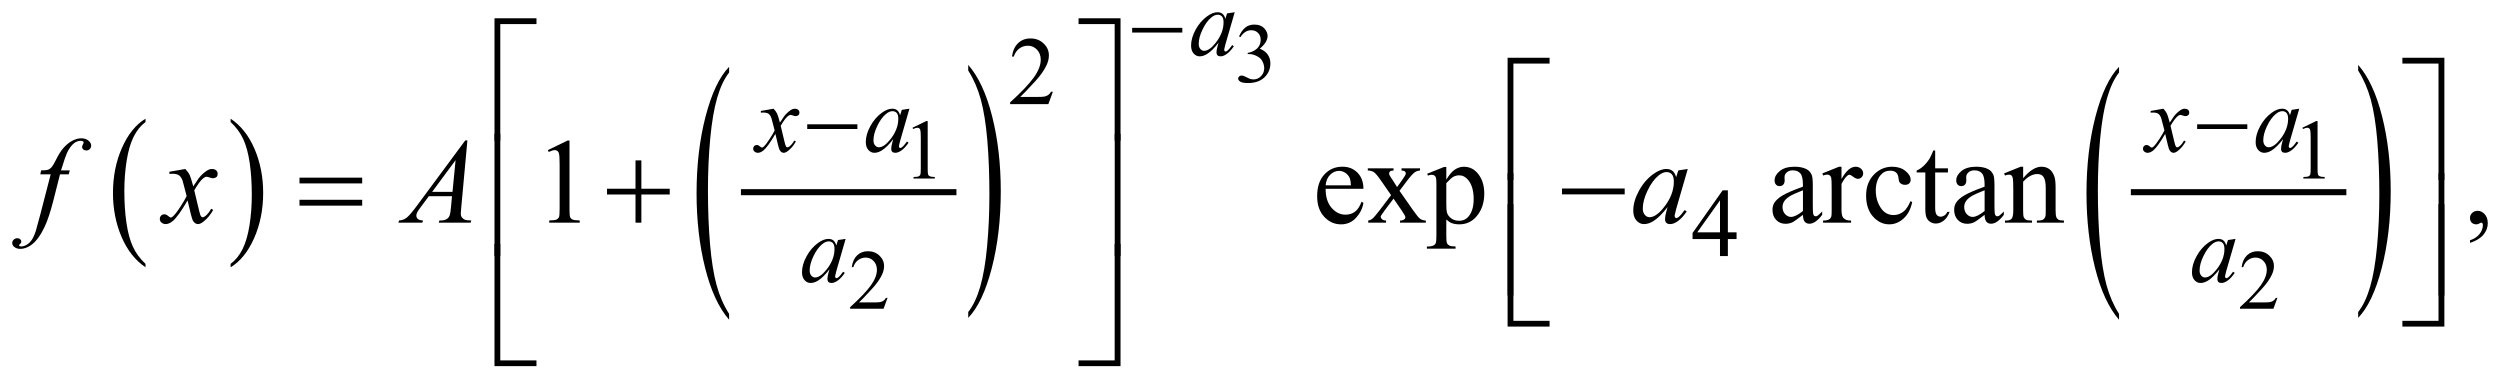 <?xml version="1.0" encoding="UTF-8"?>
<!DOCTYPE svg PUBLIC '-//W3C//DTD SVG 1.0//EN'
          'http://www.w3.org/TR/2001/REC-SVG-20010904/DTD/svg10.dtd'>
<svg stroke-dasharray="none" shape-rendering="auto" xmlns="http://www.w3.org/2000/svg" font-family="'Dialog'" text-rendering="auto" width="322" fill-opacity="1" color-interpolation="auto" color-rendering="auto" preserveAspectRatio="xMidYMid meet" font-size="12px" viewBox="0 0 322 49" fill="black" xmlns:xlink="http://www.w3.org/1999/xlink" stroke="black" image-rendering="auto" stroke-miterlimit="10" stroke-linecap="square" stroke-linejoin="miter" font-style="normal" stroke-width="1" height="49" stroke-dashoffset="0" font-weight="normal" stroke-opacity="1"
><!--Generated by the Batik Graphics2D SVG Generator--><defs id="genericDefs"
  /><g
  ><defs id="defs1"
    ><clipPath clipPathUnits="userSpaceOnUse" id="clipPath1"
      ><path d="M-0.999 -1 L203.317 -1 L203.317 29.924 L-0.999 29.924 L-0.999 -1 Z"
      /></clipPath
      ><clipPath clipPathUnits="userSpaceOnUse" id="clipPath2"
      ><path d="M-2.518 4.652 L-2.518 33.576 L199.799 33.576 L199.799 4.652 Z"
      /></clipPath
    ></defs
    ><g transform="scale(1.576,1.576) translate(0.999,1) matrix(1,0,0,1,2.518,-4.652)"
    ><path d="M8.374 25.215 L8.374 25.495 C7.536 24.93 6.883 24.101 6.416 23.01 C5.949 21.917 5.715 20.722 5.715 19.423 C5.715 18.072 5.961 16.842 6.452 15.733 C6.943 14.624 7.584 13.83 8.374 13.352 L8.374 13.625 C7.979 13.92 7.655 14.324 7.401 14.837 C7.147 15.349 6.958 16 6.833 16.788 C6.708 17.576 6.645 18.398 6.645 19.254 C6.645 20.223 6.703 21.098 6.819 21.879 C6.934 22.661 7.111 23.309 7.349 23.823 C7.585 24.338 7.928 24.802 8.374 25.215 Z" stroke="none" clip-path="url(#clipPath2)"
    /></g
    ><g transform="matrix(1.576,0,0,1.576,5.542,-5.755)"
    ><path d="M15.332 13.625 L15.332 13.352 C16.17 13.912 16.823 14.738 17.29 15.831 C17.757 16.924 17.991 18.119 17.991 19.418 C17.991 20.769 17.745 22 17.254 23.111 C16.763 24.222 16.122 25.017 15.332 25.496 L15.332 25.216 C15.73 24.92 16.056 24.517 16.31 24.004 C16.564 23.491 16.752 22.842 16.876 22.056 C17 21.27 17.062 20.448 17.062 19.587 C17.062 18.623 17.005 17.749 16.891 16.965 C16.777 16.181 16.6 15.532 16.361 15.017 C16.122 14.502 15.778 14.038 15.332 13.625 Z" stroke="none" clip-path="url(#clipPath2)"
    /></g
    ><g stroke-width="0.496" transform="matrix(1.576,0,0,1.576,5.542,-5.755)"
    ><line y2="19.358" fill="none" x1="57.285" clip-path="url(#clipPath2)" x2="74.401" y1="19.358"
    /></g
    ><g stroke-width="0.496" transform="matrix(1.576,0,0,1.576,5.542,-5.755)"
    ><path d="M56.071 29.306 L56.071 29.783 C55.232 28.822 54.579 27.412 54.112 25.553 C53.645 23.694 53.411 21.658 53.411 19.448 C53.411 17.149 53.657 15.055 54.148 13.166 C54.64 11.277 55.28 9.926 56.071 9.113 L56.071 9.579 C55.675 10.082 55.351 10.769 55.097 11.642 C54.843 12.515 54.654 13.622 54.529 14.964 C54.404 16.306 54.341 17.705 54.341 19.161 C54.341 20.81 54.399 22.3 54.514 23.631 C54.63 24.961 54.806 26.065 55.044 26.942 C55.282 27.814 55.624 28.604 56.071 29.306 Z" stroke="none" clip-path="url(#clipPath2)"
    /></g
    ><g stroke-width="0.496" transform="matrix(1.576,0,0,1.576,5.542,-5.755)"
    ><path d="M75.613 9.42 L75.613 8.955 C76.451 9.909 77.104 11.315 77.572 13.175 C78.039 15.034 78.273 17.07 78.273 19.28 C78.273 21.58 78.027 23.676 77.536 25.568 C77.044 27.461 76.404 28.814 75.613 29.627 L75.613 29.15 C76.011 28.647 76.338 27.96 76.591 27.087 C76.845 26.214 77.034 25.109 77.157 23.771 C77.281 22.433 77.343 21.032 77.343 19.568 C77.343 17.927 77.286 16.439 77.172 15.105 C77.058 13.771 76.881 12.665 76.642 11.789 C76.403 10.913 76.06 10.123 75.613 9.42 Z" stroke="none" clip-path="url(#clipPath2)"
    /></g
    ><g stroke-width="0.496" transform="matrix(1.576,0,0,1.576,5.542,-5.755)"
    ><line y2="19.358" fill="none" x1="170.878" clip-path="url(#clipPath2)" x2="187.994" y1="19.358"
    /></g
    ><g stroke-width="0.496" transform="matrix(1.576,0,0,1.576,5.542,-5.755)"
    ><path d="M169.664 29.306 L169.664 29.783 C168.826 28.822 168.173 27.412 167.705 25.553 C167.238 23.694 167.004 21.658 167.004 19.448 C167.004 17.149 167.25 15.055 167.741 13.166 C168.233 11.277 168.874 9.926 169.664 9.113 L169.664 9.579 C169.269 10.082 168.944 10.769 168.691 11.642 C168.437 12.515 168.248 13.622 168.122 14.964 C167.997 16.306 167.934 17.705 167.934 19.161 C167.934 20.81 167.992 22.3 168.107 23.631 C168.223 24.961 168.4 26.065 168.637 26.942 C168.876 27.814 169.218 28.604 169.664 29.306 Z" stroke="none" clip-path="url(#clipPath2)"
    /></g
    ><g stroke-width="0.496" transform="matrix(1.576,0,0,1.576,5.542,-5.755)"
    ><path d="M189.207 9.42 L189.207 8.955 C190.046 9.909 190.698 11.315 191.166 13.175 C191.634 15.035 191.867 17.07 191.867 19.28 C191.867 21.58 191.621 23.676 191.13 25.568 C190.639 27.46 189.997 28.814 189.207 29.627 L189.207 29.15 C189.605 28.647 189.932 27.96 190.186 27.087 C190.44 26.214 190.628 25.109 190.752 23.771 C190.875 22.433 190.937 21.032 190.937 19.568 C190.937 17.927 190.88 16.439 190.766 15.105 C190.653 13.771 190.476 12.665 190.237 11.789 C189.996 10.912 189.653 10.123 189.207 9.42 Z" stroke="none" clip-path="url(#clipPath2)"
    /></g
    ><g stroke-width="0.496" transform="matrix(1.576,0,0,1.576,5.542,-5.755)"
    ><path d="M97.744 6.631 C97.876 6.321 98.043 6.082 98.244 5.913 C98.445 5.745 98.697 5.66 98.997 5.66 C99.369 5.66 99.653 5.78 99.851 6.02 C100.001 6.199 100.077 6.39 100.077 6.593 C100.077 6.928 99.865 7.274 99.441 7.632 C99.726 7.743 99.941 7.901 100.087 8.107 C100.233 8.313 100.306 8.555 100.306 8.833 C100.306 9.231 100.179 9.576 99.924 9.868 C99.591 10.248 99.11 10.438 98.479 10.438 C98.167 10.438 97.955 10.399 97.842 10.322 C97.729 10.245 97.673 10.163 97.673 10.074 C97.673 10.009 97.699 9.951 97.753 9.901 C97.807 9.851 97.871 9.826 97.946 9.826 C98.003 9.826 98.061 9.835 98.12 9.853 C98.159 9.865 98.246 9.906 98.383 9.977 C98.52 10.048 98.614 10.091 98.667 10.104 C98.751 10.129 98.841 10.141 98.937 10.141 C99.169 10.141 99.371 10.052 99.544 9.873 C99.716 9.694 99.802 9.483 99.802 9.238 C99.802 9.059 99.762 8.885 99.682 8.716 C99.623 8.59 99.558 8.493 99.488 8.427 C99.39 8.337 99.256 8.255 99.085 8.181 C98.914 8.108 98.74 8.071 98.563 8.071 L98.454 8.071 L98.454 7.972 C98.634 7.95 98.814 7.885 98.996 7.779 C99.178 7.673 99.308 7.545 99.39 7.395 C99.472 7.246 99.513 7.082 99.513 6.903 C99.513 6.67 99.44 6.482 99.293 6.338 C99.146 6.194 98.963 6.123 98.744 6.123 C98.391 6.123 98.096 6.311 97.859 6.686 L97.744 6.631 Z" stroke="none" clip-path="url(#clipPath2)"
    /></g
    ><g stroke-width="0.496" transform="matrix(1.576,0,0,1.576,5.542,-5.755)"
    ><path d="M71.06 14.09 L72.187 13.544 L72.3 13.544 L72.3 17.43 C72.3 17.688 72.311 17.848 72.332 17.912 C72.353 17.976 72.399 18.024 72.467 18.058 C72.535 18.092 72.675 18.112 72.884 18.116 L72.884 18.242 L71.142 18.242 L71.142 18.116 C71.361 18.112 71.502 18.094 71.565 18.06 C71.629 18.028 71.673 17.983 71.698 17.928 C71.723 17.872 71.736 17.706 71.736 17.43 L71.736 14.946 C71.736 14.612 71.725 14.396 71.702 14.301 C71.686 14.229 71.657 14.176 71.615 14.141 C71.573 14.107 71.522 14.09 71.463 14.09 C71.379 14.09 71.261 14.125 71.111 14.195 L71.06 14.09 Z" stroke="none" clip-path="url(#clipPath2)"
    /></g
    ><g stroke-width="0.496" transform="matrix(1.576,0,0,1.576,5.542,-5.755)"
    ><path d="M184.649 14.09 L185.776 13.544 L185.888 13.544 L185.888 17.43 C185.888 17.688 185.899 17.848 185.921 17.912 C185.942 17.975 185.987 18.024 186.056 18.058 C186.124 18.092 186.263 18.112 186.472 18.116 L186.472 18.242 L184.73 18.242 L184.73 18.116 C184.949 18.112 185.09 18.094 185.154 18.06 C185.218 18.028 185.262 17.983 185.288 17.928 C185.312 17.872 185.325 17.706 185.325 17.43 L185.325 14.946 C185.325 14.612 185.313 14.396 185.291 14.301 C185.275 14.229 185.246 14.176 185.204 14.141 C185.162 14.107 185.111 14.09 185.052 14.09 C184.968 14.09 184.851 14.125 184.7 14.195 L184.649 14.09 Z" stroke="none" clip-path="url(#clipPath2)"
    /></g
    ><g stroke-width="0.496" transform="matrix(1.576,0,0,1.576,5.542,-5.755)"
    ><path d="M69.018 27.995 L68.694 28.881 L65.961 28.881 L65.961 28.755 C66.765 28.026 67.331 27.432 67.659 26.971 C67.987 26.509 68.151 26.087 68.151 25.704 C68.151 25.412 68.061 25.173 67.881 24.985 C67.701 24.797 67.485 24.703 67.235 24.703 C67.007 24.703 66.803 24.769 66.622 24.901 C66.441 25.034 66.307 25.228 66.221 25.483 L66.095 25.483 C66.152 25.065 66.298 24.744 66.534 24.519 C66.769 24.295 67.064 24.183 67.417 24.183 C67.793 24.183 68.106 24.303 68.358 24.543 C68.609 24.782 68.735 25.065 68.735 25.392 C68.735 25.624 68.68 25.858 68.571 26.09 C68.403 26.457 68.129 26.845 67.751 27.254 C67.184 27.87 66.83 28.241 66.688 28.367 L67.897 28.367 C68.143 28.367 68.315 28.358 68.415 28.34 C68.514 28.322 68.603 28.285 68.683 28.231 C68.763 28.175 68.832 28.096 68.891 27.995 L69.018 27.995 Z" stroke="none" clip-path="url(#clipPath2)"
    /></g
    ><g stroke-width="0.496" transform="matrix(1.576,0,0,1.576,5.542,-5.755)"
    ><path d="M182.607 27.995 L182.282 28.881 L179.55 28.881 L179.55 28.755 C180.354 28.026 180.92 27.432 181.247 26.971 C181.575 26.509 181.739 26.087 181.739 25.704 C181.739 25.412 181.649 25.173 181.469 24.985 C181.289 24.797 181.073 24.703 180.823 24.703 C180.594 24.703 180.39 24.769 180.21 24.901 C180.028 25.034 179.895 25.228 179.809 25.483 L179.682 25.483 C179.74 25.065 179.885 24.744 180.121 24.519 C180.356 24.295 180.651 24.183 181.004 24.183 C181.38 24.183 181.693 24.303 181.945 24.543 C182.196 24.782 182.322 25.065 182.322 25.392 C182.322 25.624 182.267 25.858 182.158 26.09 C181.99 26.457 181.717 26.845 181.339 27.254 C180.772 27.87 180.418 28.241 180.276 28.367 L181.485 28.367 C181.731 28.367 181.904 28.358 182.003 28.34 C182.103 28.322 182.191 28.285 182.272 28.231 C182.351 28.175 182.421 28.096 182.48 27.995 L182.607 27.995 Z" stroke="none" clip-path="url(#clipPath2)"
    /></g
    ><g stroke-width="0.496" transform="matrix(1.576,0,0,1.576,5.542,-5.755)"
    ><path d="M82.531 11.15 L82.16 12.162 L79.037 12.162 L79.037 12.018 C79.955 11.185 80.602 10.505 80.977 9.978 C81.352 9.451 81.539 8.968 81.539 8.531 C81.539 8.198 81.436 7.924 81.23 7.709 C81.024 7.495 80.778 7.387 80.492 7.387 C80.232 7.387 79.998 7.463 79.791 7.614 C79.584 7.765 79.431 7.987 79.332 8.279 L79.188 8.279 C79.253 7.8 79.42 7.433 79.689 7.177 C79.958 6.921 80.295 6.793 80.698 6.793 C81.127 6.793 81.486 6.93 81.774 7.204 C82.062 7.478 82.205 7.801 82.205 8.173 C82.205 8.44 82.142 8.706 82.017 8.972 C81.825 9.391 81.512 9.834 81.08 10.302 C80.432 11.006 80.027 11.429 79.866 11.574 L81.248 11.574 C81.529 11.574 81.727 11.563 81.84 11.543 C81.953 11.522 82.055 11.48 82.146 11.417 C82.237 11.354 82.316 11.264 82.384 11.147 L82.531 11.147 Z" stroke="none" clip-path="url(#clipPath2)"
    /></g
    ><g stroke-width="0.496" transform="matrix(1.576,0,0,1.576,5.542,-5.755)"
    ><path d="M138.406 22.637 L138.406 23.188 L137.695 23.188 L137.695 24.577 L137.051 24.577 L137.051 23.188 L134.81 23.188 L134.81 22.692 L137.266 19.209 L137.695 19.209 L137.695 22.638 L138.406 22.638 ZM137.052 22.637 L137.052 20.027 L135.194 22.637 L137.052 22.637 Z" stroke="none" clip-path="url(#clipPath2)"
    /></g
    ><g stroke-width="0.496" transform="matrix(1.576,0,0,1.576,5.542,-5.755)"
    ><path d="M41.255 15.92 L42.865 15.139 L43.026 15.139 L43.026 20.69 C43.026 21.059 43.041 21.289 43.072 21.378 C43.103 21.469 43.167 21.538 43.264 21.587 C43.361 21.636 43.56 21.663 43.86 21.669 L43.86 21.849 L41.371 21.849 L41.371 21.669 C41.683 21.663 41.885 21.636 41.976 21.589 C42.067 21.542 42.13 21.48 42.166 21.401 C42.202 21.322 42.22 21.085 42.22 20.69 L42.22 17.142 C42.22 16.663 42.203 16.357 42.171 16.221 C42.148 16.117 42.107 16.041 42.046 15.993 C41.985 15.945 41.913 15.92 41.829 15.92 C41.708 15.92 41.541 15.97 41.327 16.07 L41.255 15.92 Z" stroke="none" clip-path="url(#clipPath2)"
    /></g
    ><g stroke-width="0.496" transform="matrix(1.576,0,0,1.576,5.542,-5.755)"
    ><path d="M104.822 19.081 C104.819 19.74 104.98 20.258 105.305 20.633 C105.63 21.008 106.013 21.196 106.451 21.196 C106.744 21.196 106.999 21.116 107.216 20.956 C107.432 20.796 107.613 20.522 107.76 20.135 L107.911 20.232 C107.843 20.674 107.643 21.078 107.315 21.442 C106.986 21.805 106.575 21.987 106.081 21.987 C105.544 21.987 105.084 21.779 104.702 21.364 C104.319 20.949 104.129 20.39 104.129 19.689 C104.129 18.929 104.324 18.337 104.717 17.912 C105.109 17.487 105.601 17.275 106.194 17.275 C106.695 17.275 107.106 17.439 107.428 17.767 C107.75 18.095 107.911 18.535 107.911 19.083 L104.822 19.083 ZM104.822 18.8 L106.891 18.8 C106.875 18.516 106.841 18.316 106.788 18.199 C106.707 18.017 106.586 17.876 106.425 17.772 C106.264 17.668 106.096 17.617 105.92 17.617 C105.649 17.617 105.408 17.721 105.195 17.93 C104.982 18.139 104.858 18.429 104.822 18.8 Z" stroke="none" clip-path="url(#clipPath2)"
    /></g
    ><g stroke-width="0.496" transform="matrix(1.576,0,0,1.576,5.542,-5.755)"
    ><path d="M108.267 17.409 L110.371 17.409 L110.371 17.588 C110.237 17.588 110.143 17.61 110.09 17.656 C110.036 17.701 110.01 17.76 110.01 17.835 C110.01 17.913 110.067 18.032 110.181 18.194 C110.216 18.246 110.27 18.327 110.342 18.436 L110.659 18.94 L111.024 18.436 C111.258 18.116 111.376 17.915 111.376 17.83 C111.376 17.763 111.349 17.705 111.293 17.658 C111.238 17.611 111.148 17.588 111.024 17.588 L111.024 17.409 L112.537 17.409 L112.537 17.588 C112.378 17.598 112.24 17.642 112.123 17.719 C111.963 17.829 111.745 18.069 111.469 18.437 L110.859 19.247 L111.972 20.837 C112.245 21.229 112.441 21.464 112.557 21.543 C112.674 21.622 112.826 21.666 113.011 21.676 L113.011 21.851 L110.903 21.851 L110.903 21.676 C111.049 21.676 111.164 21.644 111.245 21.579 C111.307 21.534 111.338 21.474 111.338 21.399 C111.338 21.324 111.234 21.137 111.025 20.836 L110.372 19.886 L109.654 20.836 C109.433 21.131 109.322 21.305 109.322 21.36 C109.322 21.437 109.359 21.507 109.432 21.571 C109.505 21.634 109.615 21.669 109.761 21.675 L109.761 21.85 L108.302 21.85 L108.302 21.675 C108.419 21.659 108.522 21.618 108.61 21.554 C108.733 21.46 108.942 21.221 109.234 20.836 L110.172 19.6 L109.322 18.378 C109.082 18.029 108.895 17.811 108.763 17.722 C108.631 17.633 108.466 17.588 108.268 17.588 L108.268 17.409 Z" stroke="none" clip-path="url(#clipPath2)"
    /></g
    ><g stroke-width="0.496" transform="matrix(1.576,0,0,1.576,5.542,-5.755)"
    ><path d="M113.122 17.85 L114.498 17.298 L114.684 17.298 L114.684 18.336 C114.915 17.944 115.147 17.671 115.379 17.514 C115.611 17.358 115.857 17.279 116.113 17.279 C116.562 17.279 116.936 17.453 117.236 17.803 C117.603 18.23 117.787 18.785 117.787 19.47 C117.787 20.237 117.566 20.87 117.124 21.371 C116.76 21.781 116.301 21.986 115.748 21.986 C115.507 21.986 115.299 21.952 115.123 21.884 C114.993 21.835 114.847 21.738 114.684 21.593 L114.684 22.946 C114.684 23.25 114.703 23.443 114.741 23.525 C114.778 23.608 114.844 23.673 114.935 23.721 C115.028 23.77 115.197 23.794 115.441 23.794 L115.441 23.973 L113.098 23.973 L113.098 23.794 L113.22 23.794 C113.399 23.797 113.552 23.763 113.679 23.691 C113.741 23.656 113.788 23.598 113.823 23.519 C113.858 23.44 113.875 23.239 113.875 22.915 L113.875 18.717 C113.875 18.429 113.861 18.246 113.836 18.169 C113.81 18.092 113.768 18.033 113.711 17.994 C113.654 17.956 113.577 17.936 113.48 17.936 C113.402 17.936 113.302 17.958 113.182 18.003 L113.122 17.85 ZM114.684 18.621 L114.684 20.279 C114.684 20.637 114.699 20.874 114.728 20.986 C114.774 21.174 114.885 21.339 115.062 21.481 C115.24 21.623 115.463 21.694 115.734 21.694 C116.059 21.694 116.322 21.568 116.524 21.316 C116.788 20.986 116.92 20.522 116.92 19.924 C116.92 19.245 116.771 18.724 116.471 18.359 C116.263 18.106 116.016 17.98 115.73 17.98 C115.574 17.98 115.418 18.019 115.266 18.097 C115.147 18.155 114.954 18.33 114.684 18.621 Z" stroke="none" clip-path="url(#clipPath2)"
    /></g
    ><g stroke-width="0.496" transform="matrix(1.576,0,0,1.576,5.542,-5.755)"
    ><path d="M143.831 21.21 C143.373 21.562 143.085 21.766 142.968 21.82 C142.792 21.901 142.605 21.941 142.406 21.941 C142.097 21.941 141.843 21.837 141.642 21.627 C141.441 21.417 141.342 21.141 141.342 20.798 C141.342 20.581 141.391 20.394 141.488 20.235 C141.621 20.015 141.853 19.808 142.183 19.614 C142.513 19.421 143.062 19.184 143.829 18.907 L143.829 18.732 C143.829 18.289 143.759 17.985 143.617 17.821 C143.475 17.656 143.269 17.573 143 17.573 C142.795 17.573 142.632 17.629 142.512 17.738 C142.388 17.848 142.326 17.974 142.326 18.116 L142.336 18.397 C142.336 18.546 142.298 18.661 142.222 18.742 C142.145 18.823 142.045 18.863 141.921 18.863 C141.801 18.863 141.702 18.821 141.626 18.737 C141.55 18.653 141.512 18.538 141.512 18.392 C141.512 18.115 141.655 17.859 141.941 17.626 C142.228 17.393 142.629 17.277 143.147 17.277 C143.543 17.277 143.869 17.343 144.123 17.476 C144.315 17.577 144.457 17.733 144.548 17.947 C144.607 18.086 144.636 18.37 144.636 18.8 L144.636 20.308 C144.636 20.732 144.644 20.992 144.66 21.086 C144.677 21.182 144.703 21.245 144.74 21.277 C144.778 21.309 144.821 21.326 144.87 21.326 C144.922 21.326 144.968 21.314 145.007 21.292 C145.075 21.25 145.207 21.132 145.402 20.938 L145.402 21.209 C145.038 21.693 144.69 21.936 144.358 21.936 C144.199 21.936 144.072 21.881 143.977 21.772 C143.884 21.662 143.835 21.475 143.831 21.21 ZM143.831 20.895 L143.831 19.203 C143.34 19.397 143.022 19.535 142.88 19.615 C142.623 19.758 142.439 19.906 142.328 20.061 C142.217 20.216 142.162 20.386 142.162 20.57 C142.162 20.803 142.232 20.996 142.372 21.15 C142.512 21.303 142.673 21.379 142.855 21.379 C143.103 21.379 143.428 21.218 143.831 20.895 Z" stroke="none" clip-path="url(#clipPath2)"
    /></g
    ><g stroke-width="0.496" transform="matrix(1.576,0,0,1.576,5.542,-5.755)"
    ><path d="M146.982 17.278 L146.982 18.277 C147.356 17.611 147.74 17.278 148.133 17.278 C148.313 17.278 148.46 17.332 148.577 17.441 C148.694 17.55 148.753 17.674 148.753 17.817 C148.753 17.943 148.711 18.049 148.626 18.136 C148.541 18.224 148.44 18.267 148.323 18.267 C148.21 18.267 148.082 18.211 147.94 18.1 C147.798 17.989 147.694 17.933 147.626 17.933 C147.567 17.933 147.504 17.965 147.436 18.03 C147.29 18.163 147.138 18.381 146.982 18.684 L146.982 20.813 C146.982 21.058 147.013 21.244 147.075 21.371 C147.117 21.458 147.192 21.53 147.3 21.589 C147.407 21.647 147.562 21.676 147.764 21.676 L147.764 21.851 L145.475 21.851 L145.475 21.676 C145.703 21.676 145.871 21.641 145.983 21.57 C146.064 21.518 146.121 21.436 146.154 21.323 C146.17 21.268 146.178 21.111 146.178 20.852 L146.178 19.13 C146.178 18.612 146.167 18.305 146.146 18.206 C146.125 18.107 146.085 18.036 146.029 17.99 C145.972 17.945 145.901 17.923 145.817 17.923 C145.715 17.923 145.602 17.947 145.475 17.995 L145.426 17.821 L146.778 17.278 L146.982 17.278 Z" stroke="none" clip-path="url(#clipPath2)"
    /></g
    ><g stroke-width="0.496" transform="matrix(1.576,0,0,1.576,5.542,-5.755)"
    ><path d="M152.76 20.162 C152.639 20.747 152.404 21.197 152.052 21.513 C151.7 21.829 151.312 21.986 150.886 21.986 C150.378 21.986 149.936 21.774 149.558 21.351 C149.181 20.927 148.993 20.355 148.993 19.634 C148.993 18.936 149.202 18.369 149.62 17.933 C150.038 17.497 150.54 17.278 151.126 17.278 C151.564 17.278 151.926 17.394 152.209 17.624 C152.492 17.855 152.634 18.096 152.634 18.345 C152.634 18.468 152.594 18.567 152.514 18.643 C152.435 18.719 152.324 18.757 152.18 18.757 C151.988 18.757 151.843 18.695 151.745 18.572 C151.69 18.505 151.653 18.375 151.636 18.184 C151.617 17.994 151.552 17.848 151.438 17.747 C151.325 17.65 151.167 17.601 150.965 17.601 C150.64 17.601 150.377 17.721 150.179 17.96 C149.915 18.276 149.783 18.694 149.783 19.215 C149.783 19.745 149.914 20.213 150.177 20.619 C150.439 21.024 150.792 21.227 151.239 21.227 C151.557 21.227 151.843 21.119 152.097 20.902 C152.276 20.754 152.45 20.483 152.619 20.092 L152.76 20.162 Z" stroke="none" clip-path="url(#clipPath2)"
    /></g
    ><g stroke-width="0.496" transform="matrix(1.576,0,0,1.576,5.542,-5.755)"
    ><path d="M154.637 15.95 L154.637 17.409 L155.681 17.409 L155.681 17.748 L154.637 17.748 L154.637 20.628 C154.637 20.916 154.679 21.109 154.762 21.21 C154.844 21.31 154.951 21.36 155.081 21.36 C155.188 21.36 155.292 21.327 155.394 21.26 C155.495 21.194 155.573 21.096 155.628 20.966 L155.817 20.966 C155.704 21.283 155.543 21.522 155.335 21.682 C155.126 21.842 154.912 21.921 154.69 21.921 C154.541 21.921 154.394 21.88 154.251 21.798 C154.108 21.715 154.002 21.598 153.934 21.444 C153.867 21.291 153.832 21.054 153.832 20.734 L153.832 17.748 L153.124 17.748 L153.124 17.588 C153.303 17.517 153.486 17.397 153.673 17.227 C153.861 17.057 154.027 16.856 154.173 16.623 C154.248 16.5 154.353 16.275 154.486 15.949 L154.637 15.949 Z" stroke="none" clip-path="url(#clipPath2)"
    /></g
    ><g stroke-width="0.496" transform="matrix(1.576,0,0,1.576,5.542,-5.755)"
    ><path d="M158.678 21.21 C158.22 21.562 157.932 21.766 157.815 21.82 C157.639 21.901 157.452 21.941 157.253 21.941 C156.944 21.941 156.69 21.837 156.489 21.627 C156.288 21.417 156.189 21.141 156.189 20.798 C156.189 20.581 156.238 20.394 156.335 20.235 C156.468 20.015 156.7 19.808 157.03 19.614 C157.36 19.421 157.909 19.184 158.676 18.907 L158.676 18.732 C158.676 18.289 158.606 17.985 158.464 17.821 C158.322 17.656 158.116 17.573 157.847 17.573 C157.642 17.573 157.479 17.629 157.359 17.738 C157.235 17.848 157.173 17.974 157.173 18.116 L157.183 18.397 C157.183 18.546 157.145 18.661 157.069 18.742 C156.992 18.823 156.892 18.863 156.768 18.863 C156.648 18.863 156.549 18.821 156.473 18.737 C156.397 18.653 156.359 18.538 156.359 18.392 C156.359 18.115 156.502 17.859 156.788 17.626 C157.075 17.393 157.476 17.277 157.994 17.277 C158.39 17.277 158.716 17.343 158.97 17.476 C159.162 17.577 159.304 17.733 159.395 17.947 C159.454 18.086 159.483 18.37 159.483 18.8 L159.483 20.308 C159.483 20.732 159.491 20.992 159.507 21.086 C159.524 21.182 159.55 21.245 159.587 21.277 C159.625 21.309 159.668 21.326 159.717 21.326 C159.769 21.326 159.815 21.314 159.854 21.292 C159.922 21.25 160.054 21.132 160.249 20.938 L160.249 21.209 C159.885 21.693 159.537 21.936 159.205 21.936 C159.046 21.936 158.919 21.881 158.824 21.772 C158.73 21.662 158.682 21.475 158.678 21.21 ZM158.678 20.895 L158.678 19.203 C158.187 19.397 157.869 19.535 157.727 19.615 C157.47 19.758 157.286 19.906 157.175 20.061 C157.064 20.216 157.009 20.386 157.009 20.57 C157.009 20.803 157.079 20.996 157.219 21.15 C157.359 21.303 157.52 21.379 157.702 21.379 C157.949 21.379 158.274 21.218 158.678 20.895 Z" stroke="none" clip-path="url(#clipPath2)"
    /></g
    ><g stroke-width="0.496" transform="matrix(1.576,0,0,1.576,5.542,-5.755)"
    ><path d="M161.824 18.219 C162.347 17.592 162.847 17.278 163.322 17.278 C163.566 17.278 163.776 17.339 163.952 17.46 C164.128 17.582 164.267 17.781 164.372 18.059 C164.443 18.252 164.479 18.55 164.479 18.951 L164.479 20.847 C164.479 21.128 164.501 21.32 164.547 21.419 C164.582 21.5 164.64 21.563 164.72 21.608 C164.8 21.653 164.947 21.675 165.161 21.675 L165.161 21.85 L162.95 21.85 L162.95 21.675 L163.043 21.675 C163.252 21.675 163.397 21.644 163.481 21.58 C163.564 21.517 163.622 21.425 163.654 21.302 C163.667 21.253 163.674 21.102 163.674 20.846 L163.674 19.029 C163.674 18.625 163.621 18.332 163.516 18.149 C163.41 17.966 163.232 17.875 162.981 17.875 C162.594 17.875 162.209 18.085 161.825 18.506 L161.825 20.847 C161.825 21.148 161.843 21.334 161.879 21.405 C161.925 21.499 161.987 21.568 162.067 21.611 C162.147 21.655 162.309 21.676 162.553 21.676 L162.553 21.851 L160.342 21.851 L160.342 21.676 L160.44 21.676 C160.668 21.676 160.821 21.619 160.901 21.504 C160.981 21.39 161.021 21.17 161.021 20.847 L161.021 19.199 C161.021 18.666 161.008 18.342 160.984 18.225 C160.96 18.108 160.922 18.029 160.872 17.987 C160.822 17.945 160.754 17.924 160.67 17.924 C160.578 17.924 160.47 17.948 160.343 17.996 L160.27 17.822 L161.617 17.279 L161.827 17.279 L161.827 18.219 Z" stroke="none" clip-path="url(#clipPath2)"
    /></g
    ><g stroke-width="0.496" transform="matrix(1.576,0,0,1.576,5.542,-5.755)"
    ><path d="M198.346 23.503 L198.346 23.289 C198.681 23.18 198.94 23.009 199.124 22.778 C199.308 22.547 199.399 22.301 199.399 22.044 C199.399 21.982 199.384 21.931 199.355 21.889 C199.333 21.86 199.309 21.845 199.287 21.845 C199.251 21.845 199.174 21.877 199.053 21.942 C198.994 21.971 198.933 21.986 198.867 21.986 C198.708 21.986 198.581 21.939 198.487 21.845 C198.392 21.751 198.345 21.622 198.345 21.457 C198.345 21.299 198.406 21.163 198.528 21.05 C198.65 20.937 198.799 20.88 198.974 20.88 C199.189 20.88 199.38 20.973 199.548 21.159 C199.715 21.345 199.799 21.591 199.799 21.898 C199.799 22.23 199.683 22.54 199.45 22.826 C199.218 23.112 198.85 23.338 198.346 23.503 Z" stroke="none" clip-path="url(#clipPath2)"
    /></g
    ><g stroke-width="0.496" transform="matrix(1.576,0,0,1.576,5.542,-5.755)"
    ><path d="M97.391 4.652 L96.63 7.282 L96.544 7.635 C96.536 7.669 96.532 7.697 96.532 7.72 C96.532 7.762 96.545 7.798 96.571 7.829 C96.592 7.852 96.618 7.864 96.649 7.864 C96.683 7.864 96.727 7.843 96.781 7.802 C96.883 7.727 97.018 7.572 97.187 7.337 L97.32 7.43 C97.14 7.699 96.955 7.904 96.765 8.045 C96.575 8.186 96.399 8.256 96.238 8.256 C96.126 8.256 96.042 8.228 95.986 8.173 C95.93 8.117 95.902 8.037 95.902 7.93 C95.902 7.804 95.931 7.637 95.988 7.43 L96.07 7.139 C95.729 7.581 95.416 7.89 95.129 8.066 C94.923 8.193 94.722 8.256 94.524 8.256 C94.334 8.256 94.17 8.177 94.032 8.021 C93.894 7.865 93.825 7.649 93.825 7.375 C93.825 6.964 93.949 6.53 94.198 6.074 C94.447 5.617 94.762 5.252 95.145 4.978 C95.444 4.761 95.727 4.652 95.992 4.652 C96.151 4.652 96.283 4.694 96.388 4.777 C96.493 4.86 96.574 4.997 96.628 5.188 L96.768 4.746 L97.391 4.652 ZM96 4.854 C95.833 4.854 95.657 4.931 95.469 5.086 C95.203 5.306 94.967 5.631 94.761 6.064 C94.554 6.496 94.45 6.886 94.45 7.235 C94.45 7.411 94.494 7.549 94.583 7.652 C94.671 7.755 94.773 7.805 94.888 7.805 C95.172 7.805 95.48 7.597 95.813 7.18 C96.258 6.627 96.48 6.059 96.48 5.477 C96.48 5.257 96.437 5.099 96.351 5 C96.266 4.903 96.149 4.854 96 4.854 Z" stroke="none" clip-path="url(#clipPath2)"
    /></g
    ><g stroke-width="0.496" transform="matrix(1.576,0,0,1.576,5.542,-5.755)"
    ><path d="M59.704 12.535 C59.832 12.67 59.928 12.804 59.993 12.939 C60.04 13.032 60.117 13.276 60.223 13.672 L60.566 13.16 C60.657 13.036 60.768 12.918 60.898 12.806 C61.028 12.693 61.143 12.617 61.242 12.575 C61.305 12.549 61.373 12.536 61.449 12.536 C61.561 12.536 61.65 12.566 61.717 12.625 C61.784 12.684 61.817 12.757 61.817 12.842 C61.817 12.94 61.797 13.008 61.758 13.044 C61.685 13.108 61.602 13.141 61.508 13.141 C61.453 13.141 61.395 13.129 61.333 13.106 C61.21 13.064 61.128 13.044 61.087 13.044 C61.024 13.044 60.95 13.08 60.864 13.152 C60.703 13.287 60.51 13.547 60.286 13.932 L60.606 15.266 C60.656 15.471 60.697 15.593 60.731 15.633 C60.765 15.673 60.799 15.693 60.833 15.693 C60.888 15.693 60.952 15.663 61.024 15.604 C61.167 15.485 61.29 15.33 61.391 15.139 L61.528 15.209 C61.364 15.514 61.156 15.768 60.903 15.969 C60.76 16.083 60.639 16.14 60.54 16.14 C60.394 16.14 60.279 16.058 60.193 15.895 C60.138 15.794 60.025 15.36 59.853 14.592 C59.447 15.293 59.122 15.744 58.877 15.946 C58.718 16.075 58.565 16.14 58.417 16.14 C58.313 16.14 58.218 16.102 58.132 16.027 C58.069 15.97 58.038 15.894 58.038 15.798 C58.038 15.713 58.067 15.641 58.124 15.585 C58.182 15.528 58.251 15.5 58.335 15.5 C58.419 15.5 58.507 15.542 58.601 15.624 C58.668 15.684 58.721 15.713 58.757 15.713 C58.788 15.713 58.828 15.692 58.878 15.651 C59.001 15.553 59.167 15.34 59.378 15.015 C59.589 14.69 59.727 14.454 59.792 14.309 C59.631 13.681 59.543 13.349 59.531 13.312 C59.471 13.144 59.393 13.025 59.297 12.955 C59.201 12.885 59.059 12.851 58.871 12.851 C58.811 12.851 58.743 12.853 58.664 12.859 L58.664 12.719 L59.704 12.535 Z" stroke="none" clip-path="url(#clipPath2)"
    /></g
    ><g stroke-width="0.496" transform="matrix(1.576,0,0,1.576,5.542,-5.755)"
    ><path d="M70.808 12.535 L70.047 15.165 L69.961 15.518 C69.953 15.552 69.949 15.58 69.949 15.603 C69.949 15.645 69.962 15.681 69.988 15.712 C70.009 15.735 70.035 15.747 70.066 15.747 C70.1 15.747 70.144 15.726 70.198 15.685 C70.3 15.61 70.435 15.455 70.604 15.22 L70.737 15.313 C70.557 15.582 70.372 15.787 70.182 15.928 C69.992 16.069 69.816 16.139 69.655 16.139 C69.543 16.139 69.459 16.111 69.403 16.056 C69.347 16 69.319 15.92 69.319 15.813 C69.319 15.687 69.348 15.52 69.405 15.313 L69.487 15.022 C69.146 15.464 68.833 15.773 68.546 15.949 C68.34 16.076 68.139 16.139 67.941 16.139 C67.751 16.139 67.587 16.06 67.449 15.904 C67.311 15.748 67.242 15.532 67.242 15.258 C67.242 14.847 67.366 14.413 67.615 13.957 C67.864 13.5 68.179 13.135 68.562 12.861 C68.861 12.644 69.144 12.535 69.409 12.535 C69.568 12.535 69.7 12.577 69.805 12.66 C69.91 12.743 69.991 12.88 70.045 13.071 L70.185 12.629 L70.808 12.535 ZM69.418 12.737 C69.251 12.737 69.075 12.814 68.887 12.969 C68.621 13.189 68.385 13.514 68.179 13.947 C67.972 14.379 67.868 14.769 67.868 15.118 C67.868 15.294 67.912 15.432 68.001 15.535 C68.089 15.638 68.191 15.688 68.306 15.688 C68.59 15.688 68.898 15.48 69.231 15.063 C69.676 14.51 69.898 13.942 69.898 13.36 C69.898 13.14 69.855 12.982 69.769 12.883 C69.684 12.786 69.566 12.737 69.418 12.737 Z" stroke="none" clip-path="url(#clipPath2)"
    /></g
    ><g stroke-width="0.496" transform="matrix(1.576,0,0,1.576,5.542,-5.755)"
    ><path d="M173.288 12.535 C173.416 12.67 173.512 12.804 173.577 12.939 C173.624 13.032 173.701 13.276 173.807 13.672 L174.151 13.16 C174.242 13.036 174.352 12.918 174.483 12.806 C174.613 12.693 174.727 12.617 174.826 12.575 C174.889 12.549 174.958 12.536 175.033 12.536 C175.145 12.536 175.234 12.566 175.301 12.625 C175.368 12.684 175.401 12.757 175.401 12.842 C175.401 12.94 175.381 13.008 175.342 13.044 C175.269 13.108 175.186 13.141 175.092 13.141 C175.037 13.141 174.979 13.129 174.916 13.106 C174.794 13.064 174.712 13.044 174.67 13.044 C174.607 13.044 174.534 13.08 174.448 13.152 C174.286 13.287 174.094 13.547 173.87 13.932 L174.19 15.266 C174.239 15.471 174.281 15.593 174.315 15.633 C174.348 15.673 174.382 15.693 174.417 15.693 C174.472 15.693 174.535 15.663 174.607 15.604 C174.751 15.485 174.873 15.33 174.974 15.139 L175.111 15.209 C174.947 15.514 174.739 15.768 174.487 15.969 C174.343 16.083 174.222 16.14 174.124 16.14 C173.978 16.14 173.862 16.058 173.776 15.895 C173.721 15.794 173.608 15.36 173.436 14.592 C173.03 15.293 172.705 15.744 172.46 15.946 C172.301 16.075 172.147 16.14 171.999 16.14 C171.895 16.14 171.8 16.102 171.714 16.027 C171.651 15.97 171.62 15.894 171.62 15.798 C171.62 15.713 171.649 15.641 171.706 15.585 C171.764 15.528 171.834 15.5 171.917 15.5 C172 15.5 172.089 15.542 172.183 15.624 C172.25 15.684 172.302 15.713 172.339 15.713 C172.37 15.713 172.41 15.692 172.46 15.651 C172.582 15.553 172.749 15.34 172.959 15.015 C173.17 14.689 173.309 14.454 173.373 14.309 C173.212 13.681 173.125 13.349 173.111 13.312 C173.051 13.144 172.973 13.025 172.877 12.955 C172.781 12.885 172.64 12.851 172.452 12.851 C172.391 12.851 172.323 12.853 172.245 12.859 L172.245 12.719 L173.288 12.535 Z" stroke="none" clip-path="url(#clipPath2)"
    /></g
    ><g stroke-width="0.496" transform="matrix(1.576,0,0,1.576,5.542,-5.755)"
    ><path d="M184.392 12.535 L183.63 15.165 L183.544 15.518 C183.536 15.552 183.532 15.58 183.532 15.603 C183.532 15.645 183.546 15.681 183.571 15.712 C183.592 15.735 183.618 15.747 183.649 15.747 C183.683 15.747 183.727 15.726 183.782 15.685 C183.884 15.61 184.019 15.455 184.188 15.22 L184.321 15.313 C184.141 15.582 183.957 15.787 183.766 15.928 C183.577 16.069 183.401 16.139 183.24 16.139 C183.128 16.139 183.044 16.111 182.988 16.056 C182.931 16 182.904 15.92 182.904 15.813 C182.904 15.687 182.932 15.52 182.99 15.313 L183.072 15.022 C182.73 15.464 182.417 15.773 182.131 15.949 C181.926 16.076 181.724 16.139 181.526 16.139 C181.337 16.139 181.172 16.06 181.035 15.904 C180.896 15.748 180.828 15.532 180.828 15.258 C180.828 14.847 180.952 14.413 181.201 13.957 C181.449 13.5 181.764 13.135 182.147 12.861 C182.447 12.644 182.729 12.535 182.995 12.535 C183.153 12.535 183.285 12.577 183.391 12.66 C183.496 12.743 183.577 12.88 183.631 13.071 L183.772 12.629 L184.392 12.535 ZM183.002 12.737 C182.835 12.737 182.658 12.814 182.471 12.969 C182.205 13.189 181.969 13.514 181.762 13.947 C181.555 14.379 181.452 14.769 181.452 15.118 C181.452 15.294 181.496 15.432 181.584 15.535 C181.673 15.638 181.774 15.688 181.889 15.688 C182.173 15.688 182.482 15.48 182.815 15.063 C183.26 14.51 183.482 13.942 183.482 13.36 C183.482 13.14 183.439 12.982 183.353 12.883 C183.268 12.786 183.15 12.737 183.002 12.737 Z" stroke="none" clip-path="url(#clipPath2)"
    /></g
    ><g stroke-width="0.496" transform="matrix(1.576,0,0,1.576,5.542,-5.755)"
    ><path d="M65.594 23.176 L64.833 25.805 L64.747 26.159 C64.739 26.192 64.735 26.221 64.735 26.244 C64.735 26.286 64.748 26.322 64.774 26.352 C64.795 26.375 64.821 26.387 64.852 26.387 C64.886 26.387 64.93 26.366 64.984 26.325 C65.086 26.25 65.221 26.095 65.39 25.859 L65.523 25.952 C65.343 26.222 65.158 26.427 64.968 26.567 C64.778 26.707 64.602 26.778 64.441 26.778 C64.329 26.778 64.245 26.751 64.189 26.695 C64.133 26.639 64.105 26.558 64.105 26.453 C64.105 26.326 64.134 26.159 64.191 25.952 L64.273 25.662 C63.932 26.103 63.619 26.413 63.332 26.589 C63.126 26.715 62.925 26.778 62.727 26.778 C62.537 26.778 62.373 26.7 62.235 26.544 C62.097 26.388 62.028 26.172 62.028 25.898 C62.028 25.487 62.152 25.053 62.401 24.596 C62.65 24.14 62.965 23.775 63.348 23.5 C63.647 23.283 63.93 23.175 64.195 23.175 C64.354 23.175 64.486 23.216 64.591 23.299 C64.696 23.382 64.777 23.519 64.831 23.71 L64.971 23.268 L65.594 23.176 ZM64.204 23.377 C64.037 23.377 63.861 23.455 63.673 23.61 C63.407 23.83 63.171 24.155 62.965 24.587 C62.758 25.02 62.654 25.409 62.654 25.759 C62.654 25.935 62.698 26.073 62.787 26.176 C62.875 26.278 62.977 26.329 63.092 26.329 C63.376 26.329 63.684 26.121 64.017 25.704 C64.462 25.151 64.684 24.583 64.684 24.002 C64.684 23.782 64.641 23.623 64.555 23.524 C64.469 23.427 64.352 23.377 64.204 23.377 Z" stroke="none" clip-path="url(#clipPath2)"
    /></g
    ><g stroke-width="0.496" transform="matrix(1.576,0,0,1.576,5.542,-5.755)"
    ><path d="M179.187 23.176 L178.425 25.805 L178.339 26.159 C178.331 26.192 178.327 26.221 178.327 26.244 C178.327 26.286 178.341 26.322 178.366 26.352 C178.387 26.375 178.413 26.387 178.444 26.387 C178.478 26.387 178.522 26.366 178.577 26.325 C178.679 26.25 178.814 26.095 178.983 25.859 L179.116 25.952 C178.936 26.222 178.752 26.427 178.561 26.567 C178.372 26.708 178.196 26.778 178.035 26.778 C177.923 26.778 177.839 26.751 177.783 26.695 C177.726 26.639 177.699 26.558 177.699 26.453 C177.699 26.326 177.727 26.159 177.785 25.952 L177.867 25.662 C177.525 26.103 177.212 26.413 176.926 26.589 C176.721 26.715 176.519 26.778 176.321 26.778 C176.132 26.778 175.967 26.7 175.83 26.544 C175.691 26.388 175.623 26.172 175.623 25.898 C175.623 25.487 175.747 25.053 175.996 24.596 C176.244 24.14 176.559 23.775 176.942 23.5 C177.242 23.283 177.524 23.175 177.79 23.175 C177.948 23.175 178.08 23.216 178.186 23.299 C178.292 23.382 178.372 23.519 178.426 23.71 L178.567 23.268 L179.187 23.176 ZM177.797 23.377 C177.63 23.377 177.453 23.455 177.266 23.61 C177 23.83 176.764 24.155 176.557 24.587 C176.35 25.02 176.247 25.409 176.247 25.759 C176.247 25.935 176.291 26.073 176.379 26.176 C176.468 26.278 176.569 26.329 176.684 26.329 C176.968 26.329 177.277 26.121 177.61 25.704 C178.055 25.151 178.277 24.583 178.277 24.002 C178.277 23.782 178.234 23.623 178.148 23.524 C178.063 23.427 177.945 23.377 177.797 23.377 Z" stroke="none" clip-path="url(#clipPath2)"
    /></g
    ><g stroke-width="0.496" transform="matrix(1.576,0,0,1.576,5.542,-5.755)"
    ><path d="M2.187 17.578 L2.099 17.898 L1.387 17.898 L0.85 20.017 C0.613 20.952 0.373 21.674 0.133 22.185 C-0.209 22.906 -0.576 23.403 -0.97 23.678 C-1.269 23.888 -1.569 23.992 -1.868 23.992 C-2.063 23.992 -2.229 23.934 -2.366 23.818 C-2.467 23.737 -2.517 23.631 -2.517 23.503 C-2.517 23.399 -2.475 23.31 -2.392 23.233 C-2.309 23.158 -2.207 23.12 -2.087 23.12 C-1.999 23.12 -1.925 23.147 -1.865 23.202 C-1.804 23.257 -1.775 23.32 -1.775 23.391 C-1.775 23.461 -1.809 23.528 -1.878 23.589 C-1.93 23.635 -1.956 23.668 -1.956 23.691 C-1.956 23.72 -1.944 23.743 -1.922 23.759 C-1.893 23.781 -1.847 23.793 -1.785 23.793 C-1.645 23.793 -1.498 23.749 -1.343 23.662 C-1.189 23.574 -1.051 23.444 -0.931 23.271 C-0.81 23.098 -0.697 22.848 -0.589 22.522 C-0.544 22.386 -0.422 21.939 -0.223 21.179 L0.626 17.897 L-0.223 17.897 L-0.155 17.577 C0.115 17.577 0.304 17.558 0.411 17.521 C0.518 17.484 0.617 17.413 0.706 17.308 C0.795 17.203 0.912 17.006 1.055 16.719 C1.247 16.331 1.43 16.031 1.606 15.817 C1.847 15.529 2.1 15.314 2.365 15.17 C2.63 15.026 2.88 14.954 3.115 14.954 C3.362 14.954 3.56 15.017 3.71 15.141 C3.859 15.266 3.935 15.401 3.935 15.546 C3.935 15.659 3.897 15.754 3.823 15.832 C3.748 15.91 3.652 15.949 3.535 15.949 C3.434 15.949 3.352 15.92 3.288 15.862 C3.224 15.804 3.193 15.734 3.193 15.654 C3.193 15.602 3.214 15.538 3.256 15.463 C3.298 15.387 3.319 15.336 3.319 15.31 C3.319 15.265 3.304 15.231 3.275 15.208 C3.233 15.176 3.171 15.16 3.09 15.16 C2.885 15.16 2.701 15.225 2.538 15.354 C2.32 15.525 2.125 15.794 1.953 16.159 C1.865 16.35 1.704 16.824 1.47 17.579 L2.187 17.579 Z" stroke="none" clip-path="url(#clipPath2)"
    /></g
    ><g stroke-width="0.496" transform="matrix(1.576,0,0,1.576,5.542,-5.755)"
    ><path d="M11.629 17.462 C11.788 17.63 11.909 17.798 11.99 17.966 C12.049 18.083 12.144 18.388 12.278 18.883 L12.708 18.242 C12.822 18.088 12.96 17.939 13.123 17.799 C13.286 17.659 13.429 17.563 13.553 17.511 C13.631 17.479 13.717 17.462 13.812 17.462 C13.952 17.462 14.063 17.499 14.146 17.573 C14.229 17.648 14.271 17.738 14.271 17.844 C14.271 17.967 14.247 18.051 14.198 18.097 C14.107 18.177 14.003 18.218 13.885 18.218 C13.817 18.218 13.744 18.203 13.666 18.174 C13.513 18.122 13.411 18.097 13.358 18.097 C13.28 18.097 13.187 18.142 13.08 18.233 C12.878 18.401 12.638 18.725 12.358 19.207 L12.758 20.875 C12.82 21.131 12.872 21.283 12.914 21.333 C12.956 21.384 12.998 21.408 13.04 21.408 C13.108 21.408 13.188 21.371 13.279 21.297 C13.458 21.149 13.611 20.954 13.738 20.715 L13.908 20.803 C13.703 21.184 13.443 21.501 13.127 21.753 C12.948 21.895 12.797 21.966 12.673 21.966 C12.491 21.966 12.346 21.864 12.238 21.66 C12.17 21.534 12.029 20.991 11.814 20.031 C11.306 20.907 10.899 21.471 10.594 21.723 C10.396 21.884 10.204 21.965 10.018 21.965 C9.888 21.965 9.769 21.918 9.662 21.824 C9.584 21.753 9.545 21.658 9.545 21.538 C9.545 21.432 9.581 21.343 9.652 21.271 C9.724 21.2 9.812 21.165 9.916 21.165 C10.02 21.165 10.131 21.217 10.248 21.32 C10.332 21.394 10.397 21.431 10.443 21.431 C10.482 21.431 10.533 21.406 10.594 21.354 C10.747 21.231 10.955 20.965 11.219 20.558 C11.483 20.151 11.655 19.857 11.737 19.676 C11.535 18.891 11.426 18.475 11.41 18.43 C11.335 18.22 11.238 18.072 11.118 17.984 C10.997 17.897 10.82 17.853 10.586 17.853 C10.511 17.853 10.425 17.857 10.328 17.863 L10.328 17.688 L11.629 17.462 Z" stroke="none" clip-path="url(#clipPath2)"
    /></g
    ><g stroke-width="0.496" transform="matrix(1.576,0,0,1.576,5.542,-5.755)"
    ><path d="M34.683 15.125 L34.181 20.593 C34.155 20.849 34.142 21.017 34.142 21.098 C34.142 21.227 34.166 21.326 34.215 21.393 C34.277 21.487 34.361 21.557 34.466 21.602 C34.572 21.647 34.75 21.67 35 21.67 L34.946 21.85 L32.34 21.85 L32.394 21.67 L32.506 21.67 C32.717 21.67 32.89 21.625 33.023 21.534 C33.117 21.472 33.19 21.371 33.243 21.229 C33.279 21.128 33.313 20.892 33.346 20.521 L33.424 19.687 L31.53 19.687 L30.856 20.593 C30.703 20.797 30.607 20.943 30.568 21.031 C30.529 21.121 30.509 21.204 30.509 21.281 C30.509 21.385 30.551 21.473 30.636 21.548 C30.72 21.622 30.86 21.663 31.055 21.669 L31.001 21.849 L29.044 21.849 L29.097 21.669 C29.338 21.659 29.55 21.579 29.734 21.43 C29.918 21.28 30.192 20.958 30.556 20.467 L34.509 15.125 L34.683 15.125 ZM33.717 16.74 L31.799 19.333 L33.464 19.333 L33.717 16.74 Z" stroke="none" clip-path="url(#clipPath2)"
    /></g
    ><g stroke-width="0.496" transform="matrix(1.576,0,0,1.576,5.542,-5.755)"
    ><path d="M134.417 17.462 L133.466 20.749 L133.359 21.19 C133.349 21.232 133.344 21.267 133.344 21.296 C133.344 21.348 133.361 21.393 133.393 21.432 C133.419 21.461 133.452 21.476 133.491 21.476 C133.533 21.476 133.589 21.45 133.657 21.398 C133.784 21.304 133.953 21.111 134.164 20.817 L134.33 20.933 C134.106 21.269 133.875 21.525 133.638 21.702 C133.401 21.878 133.181 21.966 132.979 21.966 C132.839 21.966 132.734 21.932 132.665 21.862 C132.595 21.793 132.56 21.692 132.56 21.559 C132.56 21.401 132.596 21.193 132.667 20.934 L132.77 20.57 C132.344 21.123 131.952 21.509 131.594 21.729 C131.337 21.887 131.085 21.966 130.837 21.966 C130.6 21.966 130.395 21.868 130.223 21.673 C130.05 21.478 129.964 21.208 129.964 20.865 C129.964 20.351 130.119 19.809 130.43 19.239 C130.741 18.669 131.135 18.212 131.614 17.869 C131.988 17.598 132.342 17.462 132.673 17.462 C132.871 17.462 133.037 17.514 133.169 17.617 C133.3 17.721 133.4 17.891 133.469 18.131 L133.645 17.578 L134.417 17.462 ZM132.68 17.714 C132.472 17.714 132.251 17.812 132.017 18.005 C131.685 18.28 131.39 18.688 131.131 19.227 C130.872 19.767 130.742 20.255 130.742 20.691 C130.742 20.912 130.798 21.085 130.908 21.212 C131.019 21.34 131.145 21.403 131.289 21.403 C131.643 21.403 132.029 21.143 132.445 20.623 C133.002 19.932 133.28 19.222 133.28 18.495 C133.28 18.22 133.226 18.021 133.119 17.898 C133.012 17.775 132.865 17.714 132.68 17.714 Z" stroke="none" clip-path="url(#clipPath2)"
    /></g
    ><g stroke-width="0.496" transform="matrix(1.576,0,0,1.576,5.542,-5.755)"
    ><path d="M89.01 5.928 L93.109 5.928 L93.109 6.312 L89.01 6.312 L89.01 5.928 Z" stroke="none" clip-path="url(#clipPath2)"
    /></g
    ><g stroke-width="0.496" transform="matrix(1.576,0,0,1.576,5.542,-5.755)"
    ><path d="M62.455 13.811 L66.554 13.811 L66.554 14.195 L62.455 14.195 L62.455 13.811 Z" stroke="none" clip-path="url(#clipPath2)"
    /></g
    ><g stroke-width="0.496" transform="matrix(1.576,0,0,1.576,5.542,-5.755)"
    ><path d="M176.047 13.811 L180.147 13.811 L180.147 14.195 L176.047 14.195 L176.047 13.811 Z" stroke="none" clip-path="url(#clipPath2)"
    /></g
    ><g stroke-width="0.496" transform="matrix(1.576,0,0,1.576,5.542,-5.755)"
    ><path d="M37.37 15.146 L36.897 15.146 L36.897 5.145 L40.328 5.145 L40.328 5.62 L37.37 5.62 L37.37 15.146 Z" stroke="none" clip-path="url(#clipPath2)"
    /></g
    ><g stroke-width="0.496" transform="matrix(1.576,0,0,1.576,5.542,-5.755)"
    ><path d="M84.629 5.145 L88.06 5.145 L88.06 15.146 L87.581 15.146 L87.581 5.62 L84.629 5.62 L84.629 5.145 Z" stroke="none" clip-path="url(#clipPath2)"
    /></g
    ><g stroke-width="0.496" transform="matrix(1.576,0,0,1.576,5.542,-5.755)"
    ><path d="M120.167 18.373 L119.693 18.373 L119.693 8.372 L123.124 8.372 L123.124 8.847 L120.167 8.847 L120.167 18.373 Z" stroke="none" clip-path="url(#clipPath2)"
    /></g
    ><g stroke-width="0.496" transform="matrix(1.576,0,0,1.576,5.542,-5.755)"
    ><path d="M192.821 8.372 L196.252 8.372 L196.252 18.373 L195.773 18.373 L195.773 8.847 L192.821 8.847 L192.821 8.372 Z" stroke="none" clip-path="url(#clipPath2)"
    /></g
    ><g stroke-width="0.496" transform="matrix(1.576,0,0,1.576,5.542,-5.755)"
    ><path d="M20.96 18.17 L26.084 18.17 L26.084 18.641 L20.96 18.641 L20.96 18.17 ZM20.96 19.979 L26.084 19.979 L26.084 20.458 L20.96 20.458 L20.96 19.979 Z" stroke="none" clip-path="url(#clipPath2)"
    /></g
    ><g stroke-width="0.496" transform="matrix(1.576,0,0,1.576,5.542,-5.755)"
    ><path d="M48.422 16.759 L48.9 16.759 L48.9 19.076 L51.218 19.076 L51.218 19.547 L48.9 19.547 L48.9 21.85 L48.421 21.85 L48.421 19.547 L46.093 19.547 L46.093 19.076 L48.421 19.076 L48.421 16.759 Z" stroke="none" clip-path="url(#clipPath2)"
    /></g
    ><g stroke-width="0.496" transform="matrix(1.576,0,0,1.576,5.542,-5.755)"
    ><path d="M124.139 19.057 L129.263 19.057 L129.263 19.537 L124.139 19.537 L124.139 19.057 Z" stroke="none" clip-path="url(#clipPath2)"
    /></g
    ><g stroke-width="0.496" transform="matrix(1.576,0,0,1.576,5.542,-5.755)"
    ><path d="M37.37 24.584 L36.897 24.584 L36.897 14.583 L37.37 14.583 L37.37 24.584 Z" stroke="none" clip-path="url(#clipPath2)"
    /></g
    ><g stroke-width="0.496" transform="matrix(1.576,0,0,1.576,5.542,-5.755)"
    ><path d="M87.586 14.583 L88.06 14.583 L88.06 24.584 L87.586 24.584 L87.586 14.583 Z" stroke="none" clip-path="url(#clipPath2)"
    /></g
    ><g stroke-width="0.496" transform="matrix(1.576,0,0,1.576,5.542,-5.755)"
    ><path d="M120.167 27.803 L119.693 27.803 L119.693 17.801 L120.167 17.801 L120.167 27.803 Z" stroke="none" clip-path="url(#clipPath2)"
    /></g
    ><g stroke-width="0.496" transform="matrix(1.576,0,0,1.576,5.542,-5.755)"
    ><path d="M195.778 17.801 L196.252 17.801 L196.252 27.803 L195.778 27.803 L195.778 17.801 Z" stroke="none" clip-path="url(#clipPath2)"
    /></g
    ><g stroke-width="0.496" transform="matrix(1.576,0,0,1.576,5.542,-5.755)"
    ><path d="M123.124 30.342 L119.693 30.342 L119.693 20.34 L120.167 20.34 L120.167 29.872 L123.124 29.872 L123.124 30.342 Z" stroke="none" clip-path="url(#clipPath2)"
    /></g
    ><g stroke-width="0.496" transform="matrix(1.576,0,0,1.576,5.542,-5.755)"
    ><path d="M195.773 20.34 L196.252 20.34 L196.252 30.342 L192.821 30.342 L192.821 29.872 L195.773 29.872 L195.773 20.34 Z" stroke="none" clip-path="url(#clipPath2)"
    /></g
    ><g stroke-width="0.496" transform="matrix(1.576,0,0,1.576,5.542,-5.755)"
    ><path d="M40.327 33.576 L36.896 33.576 L36.896 23.574 L37.369 23.574 L37.369 33.106 L40.327 33.106 L40.327 33.576 Z" stroke="none" clip-path="url(#clipPath2)"
    /></g
    ><g stroke-width="0.496" transform="matrix(1.576,0,0,1.576,5.542,-5.755)"
    ><path d="M87.581 23.574 L88.06 23.574 L88.06 33.576 L84.629 33.576 L84.629 33.106 L87.581 33.106 L87.581 23.574 Z" stroke="none" clip-path="url(#clipPath2)"
    /></g
  ></g
></svg
>
